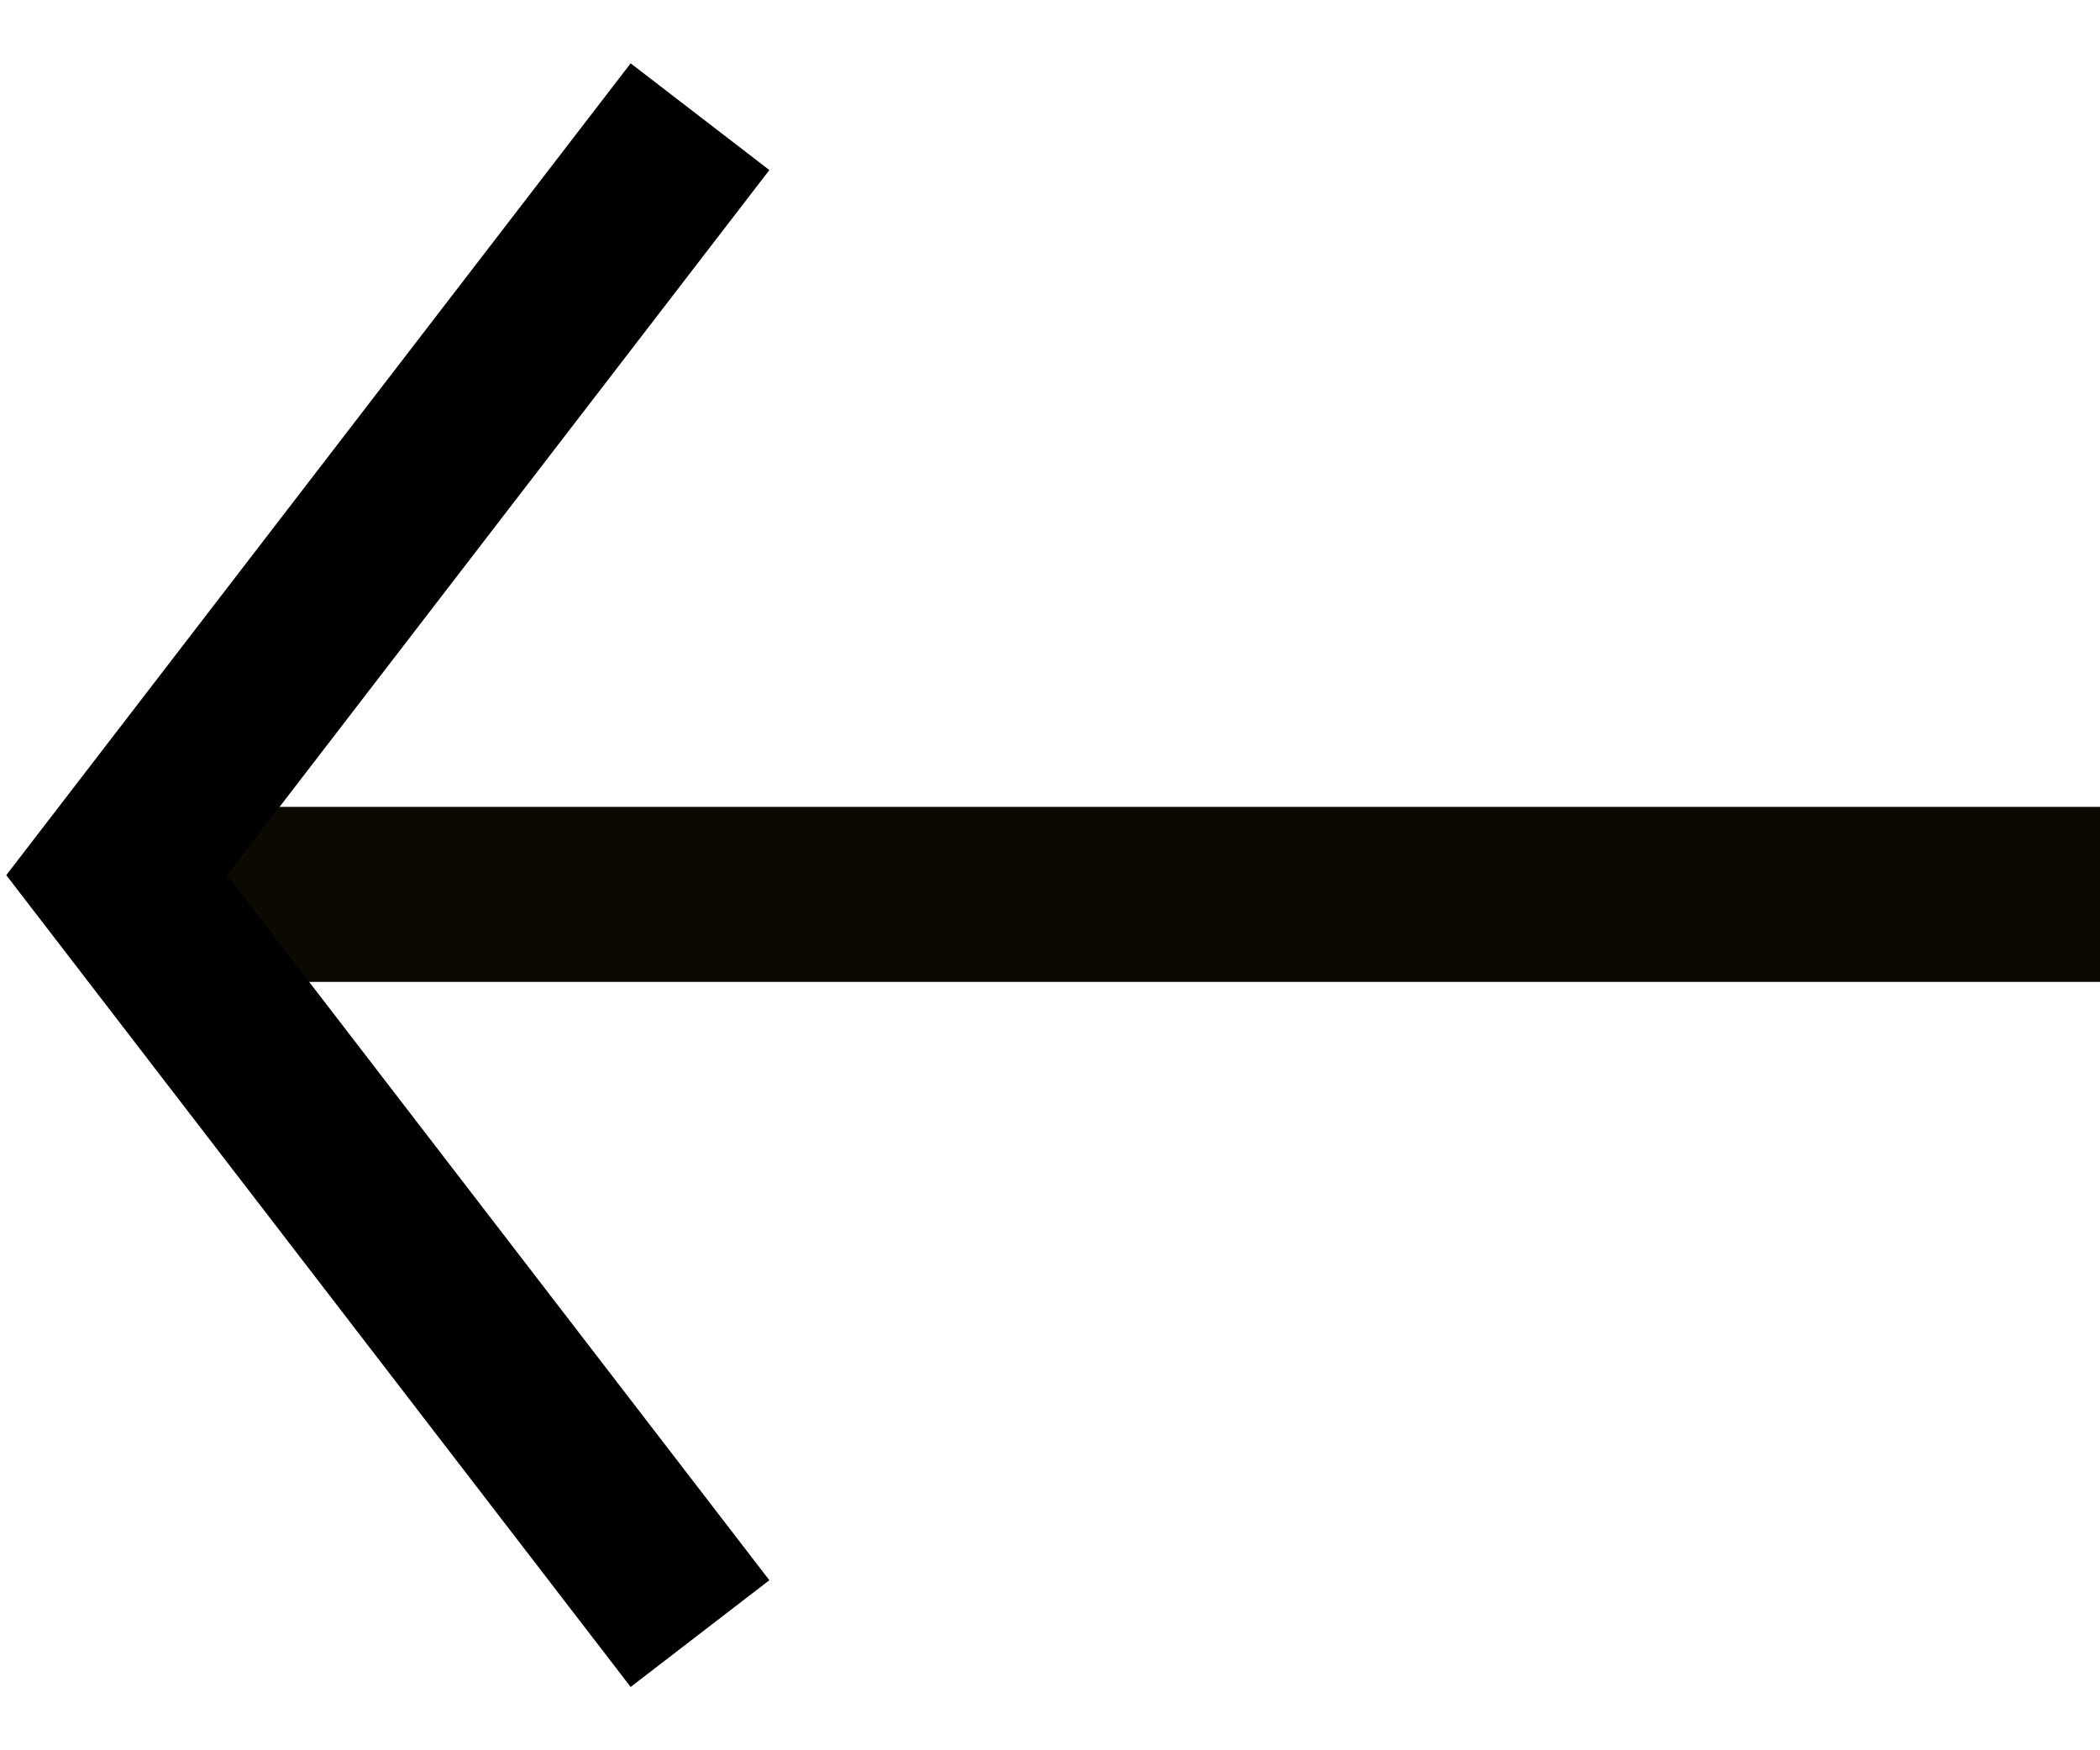 <svg width="18" height="15" viewBox="0 0 18 15" fill="none" xmlns="http://www.w3.org/2000/svg">
<path d="M18.005 7.665L1.005 7.665" stroke="#0C0A00" stroke-width="1.5"/>
<path d="M6 1L1 7.5L6 14" stroke="black" stroke-width="1.5"/>
</svg>
